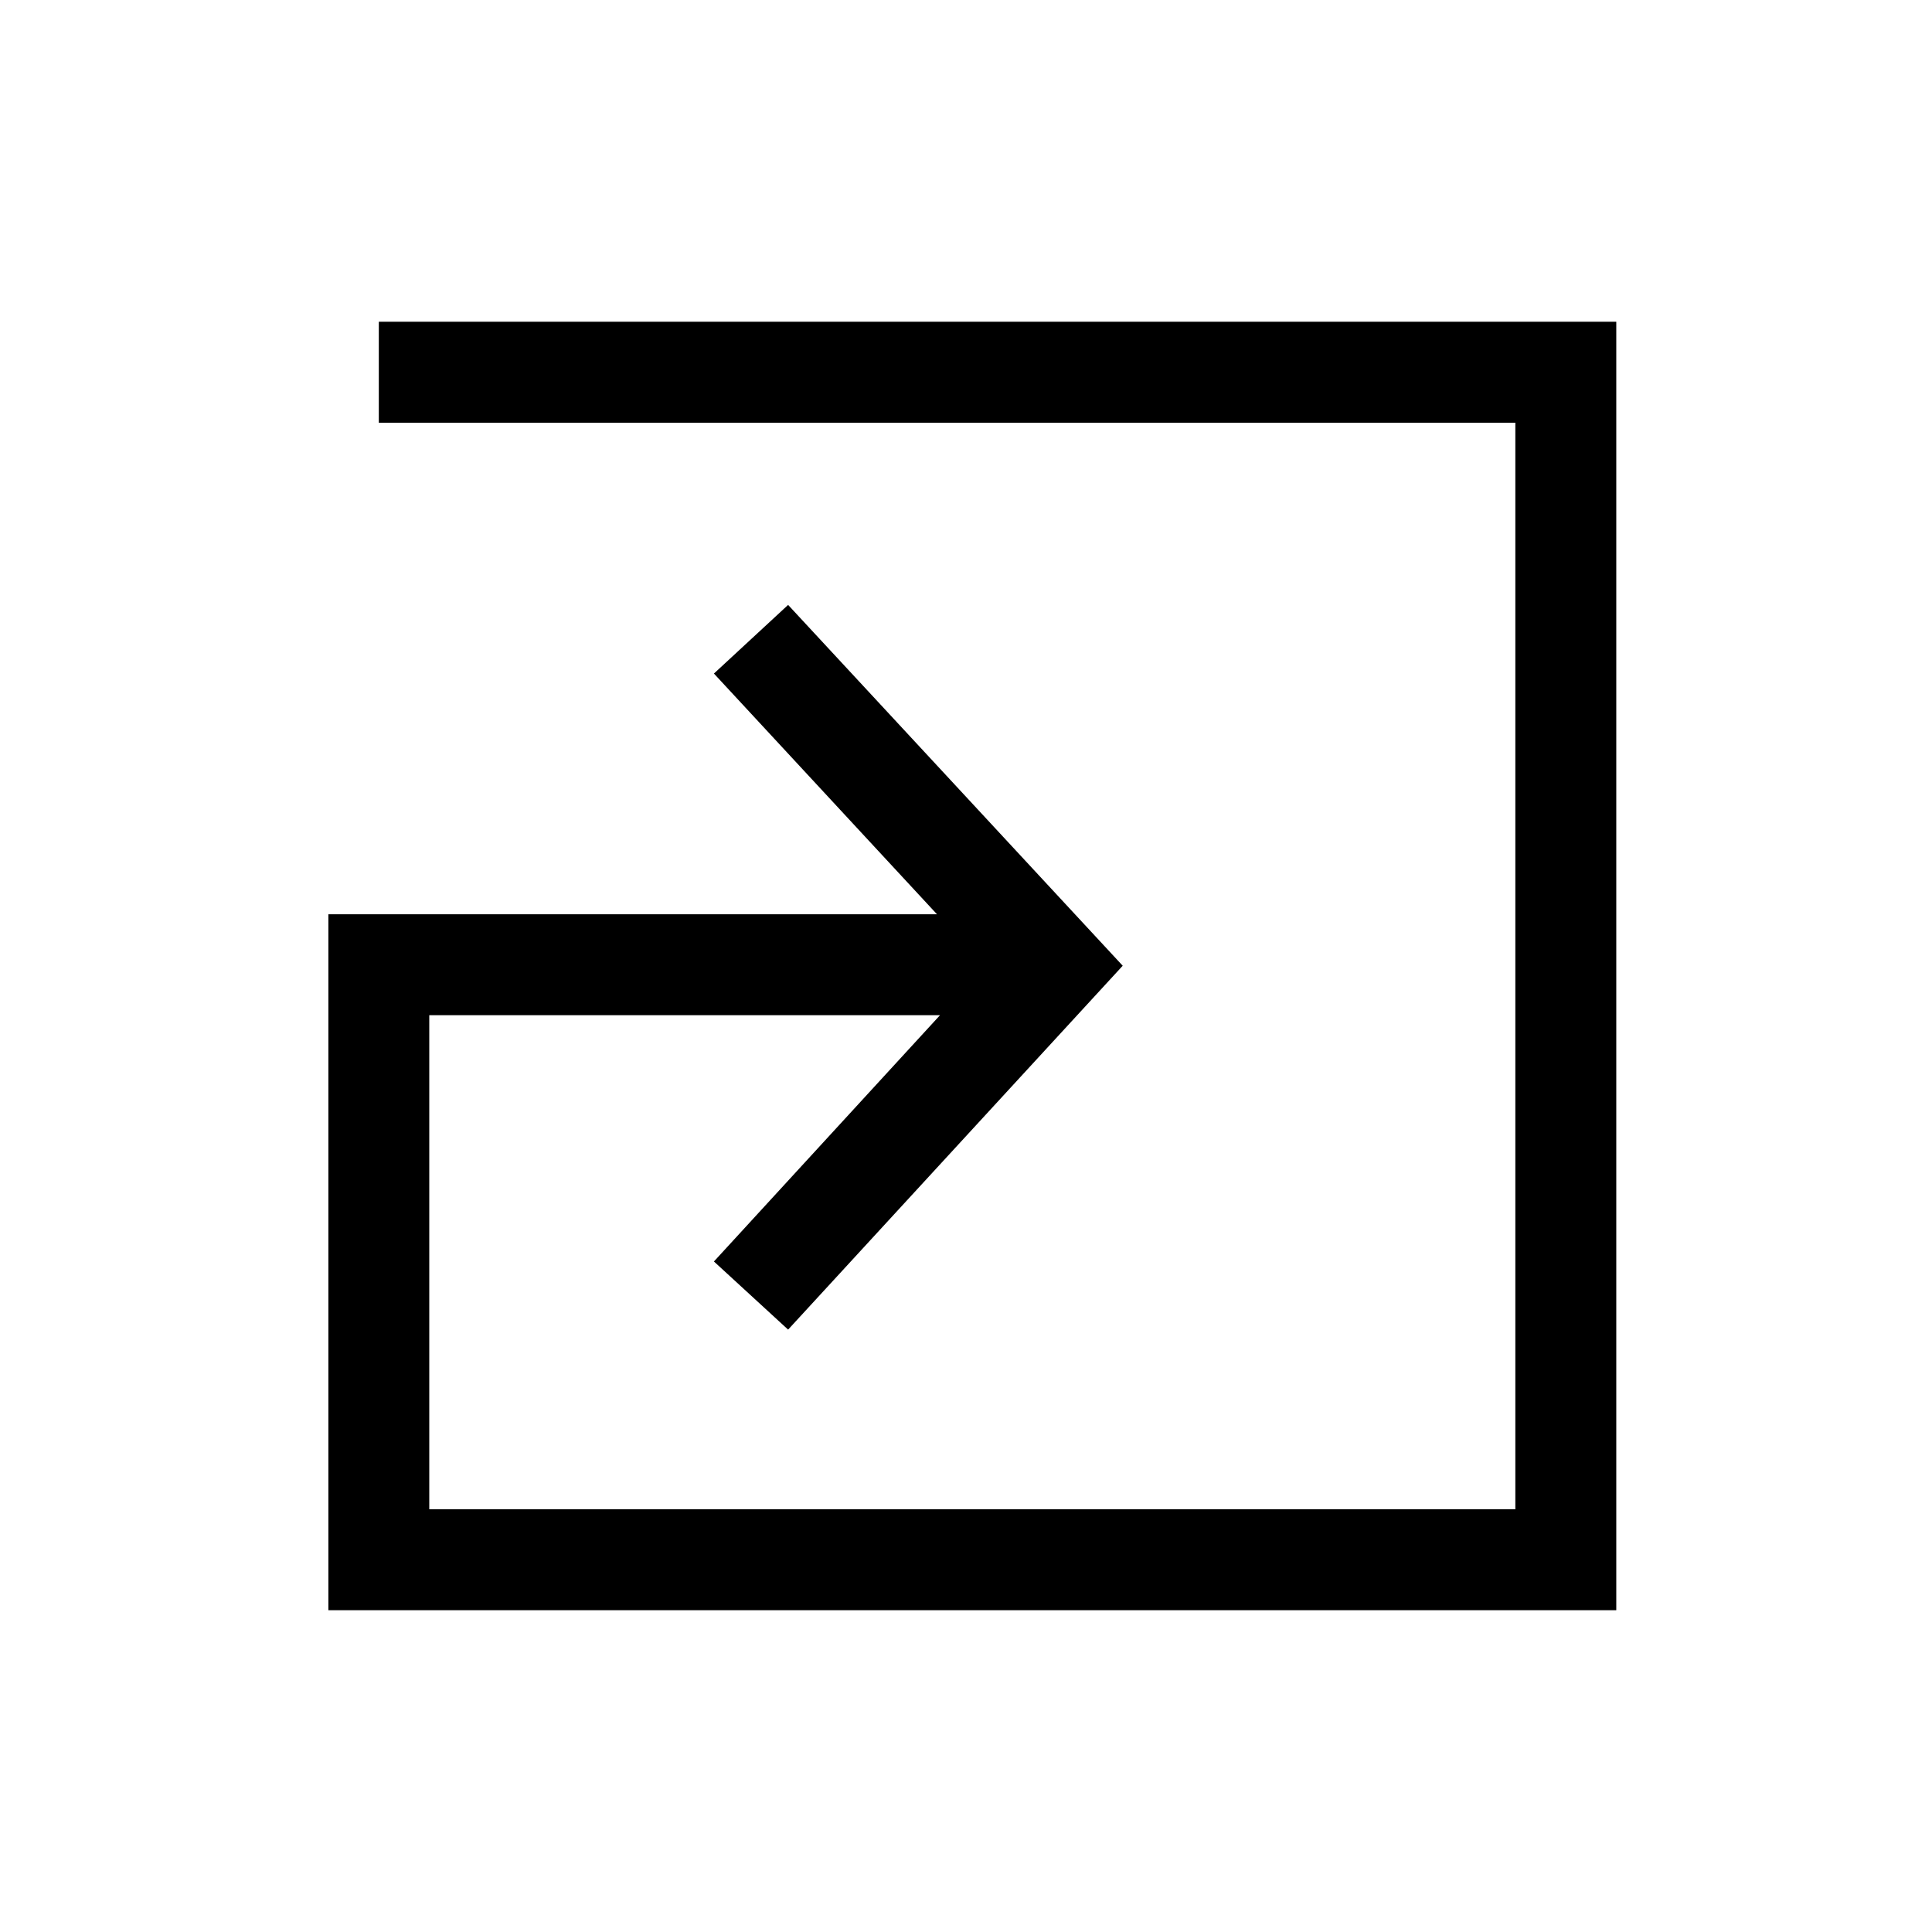 <?xml version="1.0" encoding="UTF-8"?>
<!-- Uploaded to: ICON Repo, www.svgrepo.com, Generator: ICON Repo Mixer Tools -->
<svg fill="#000000" width="800px" height="800px" version="1.1" viewBox="144 144 512 512" xmlns="http://www.w3.org/2000/svg">
 <path d="m244.39 256.02h301.19v287.95h-287.82v-130.93h135.35l-59.914 65.266 19.66 18.055 88.672-96.43-88.672-95.625-19.66 18.191 59.113 63.793h-161.29v184.43h341.31v-341.45h-327.94z"/>
</svg>